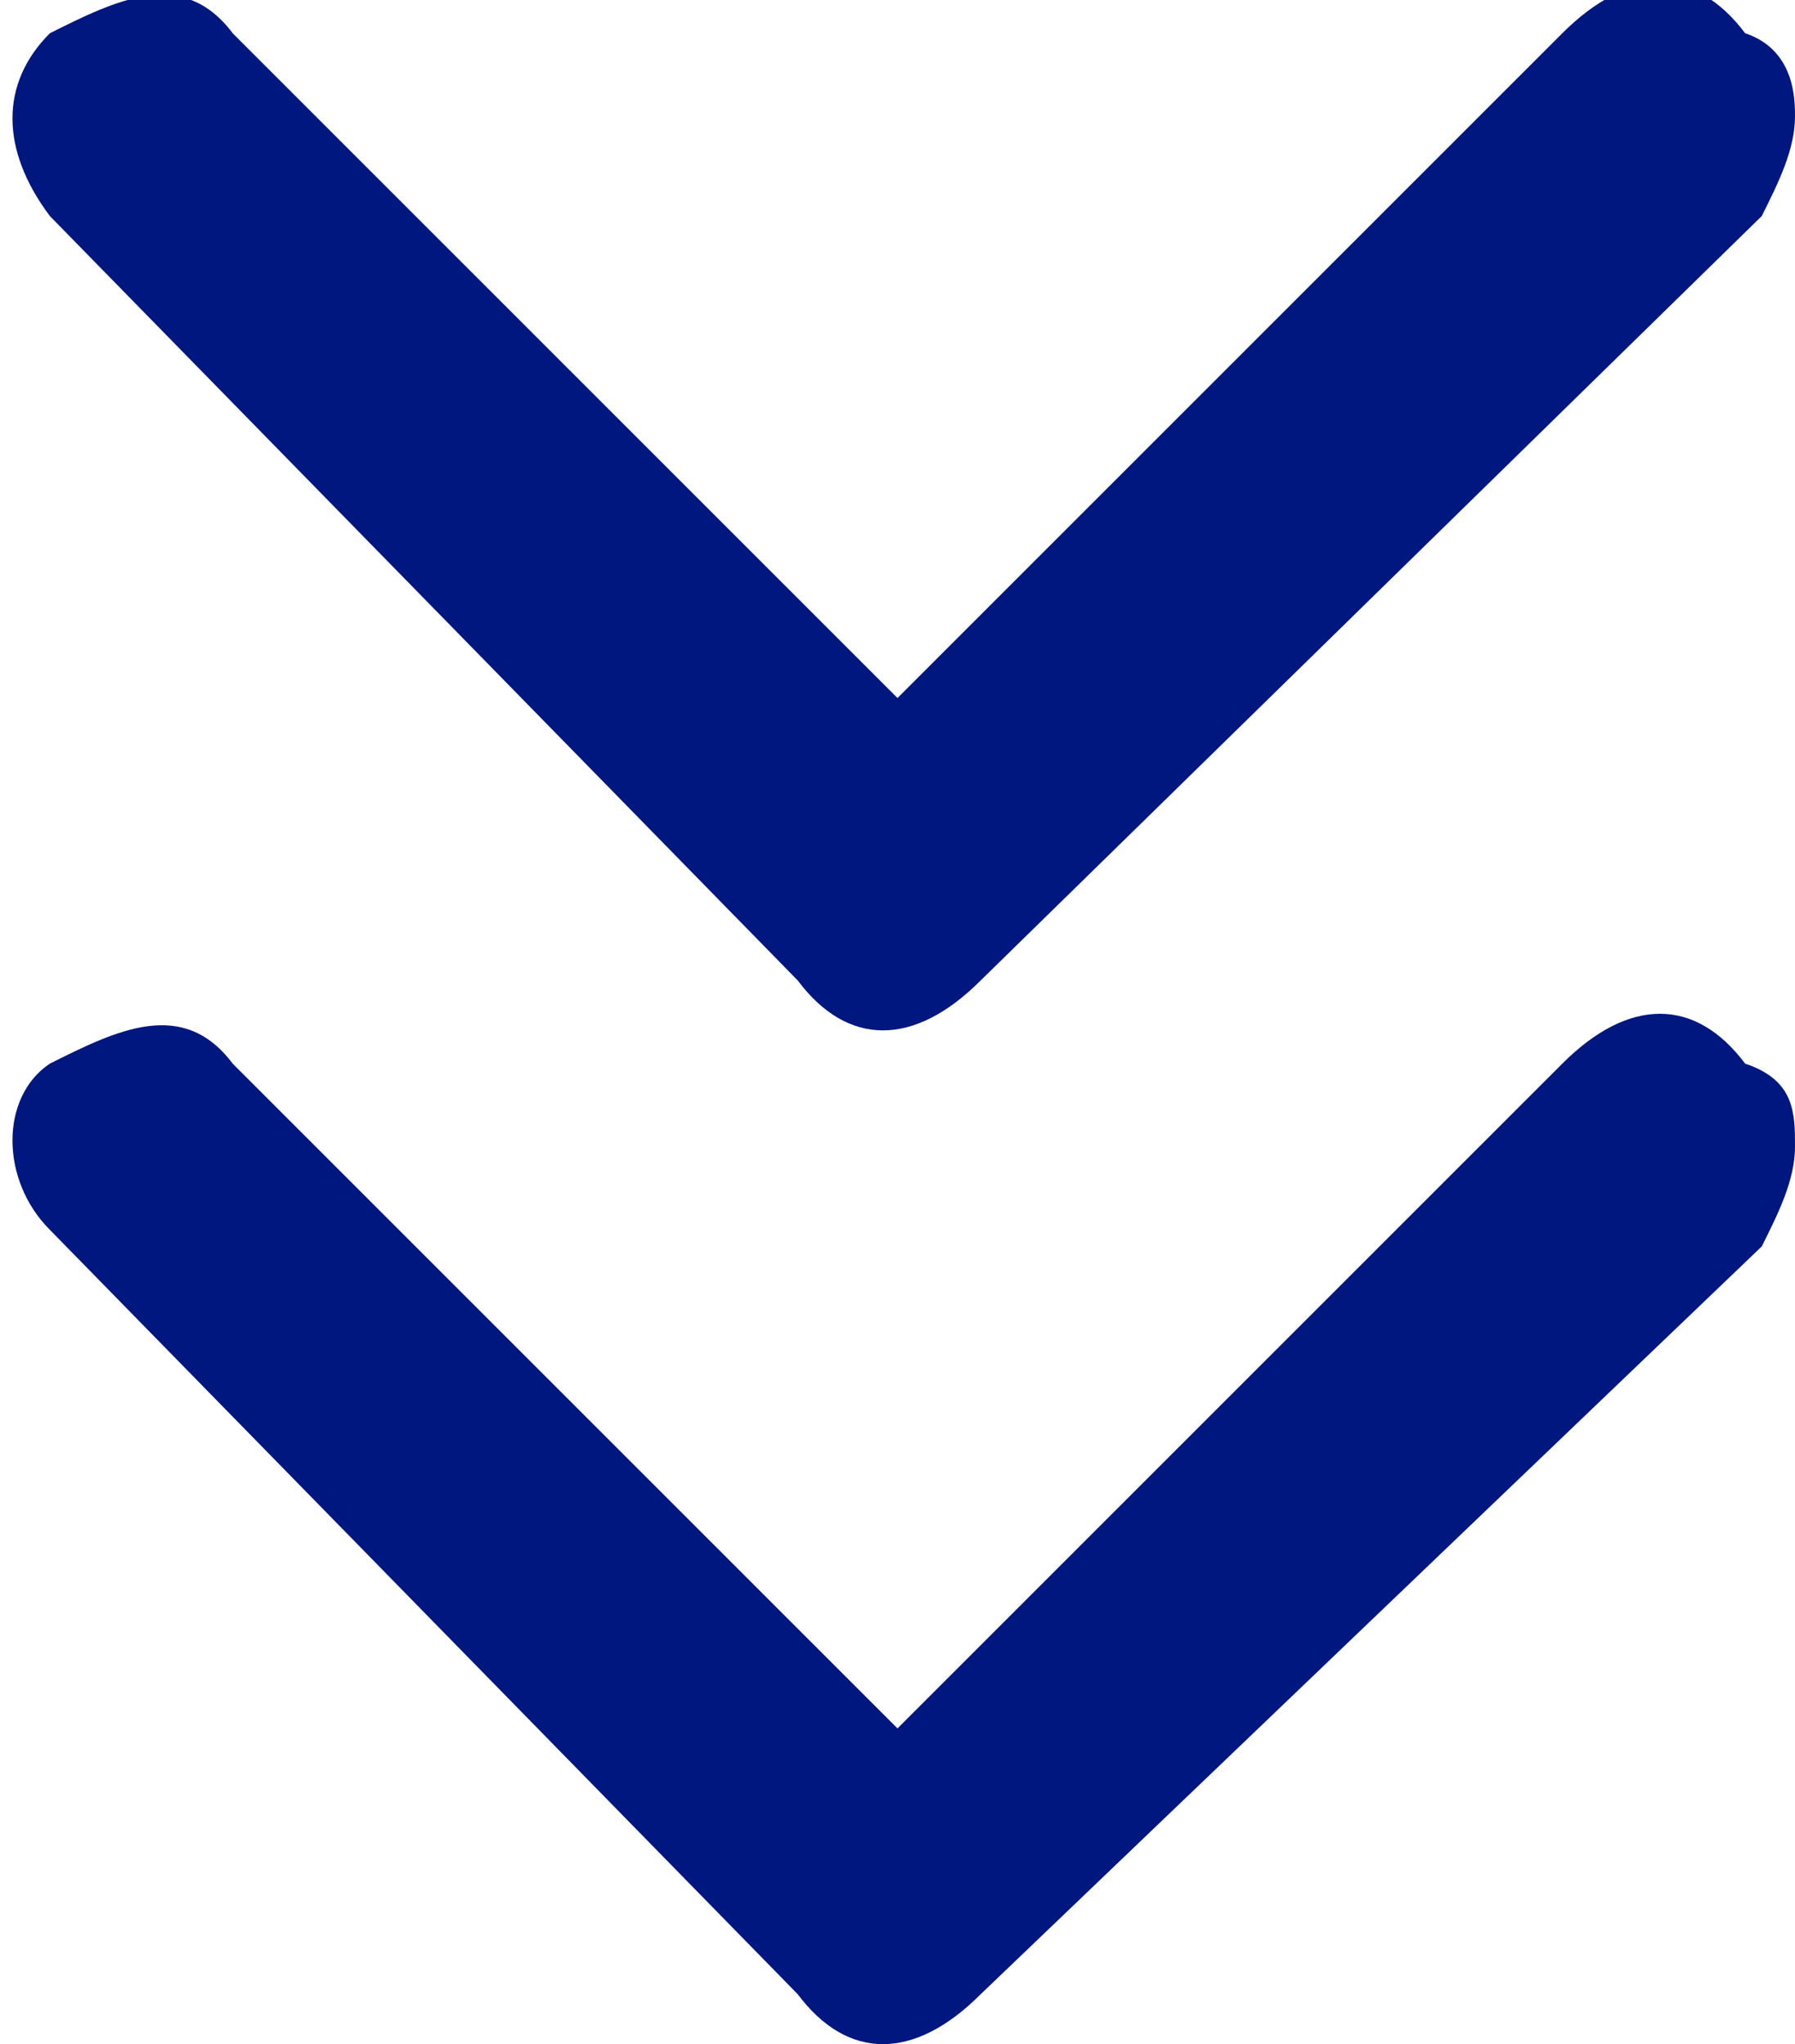 <?xml version="1.0" encoding="utf-8"?>
<!-- Generator: Adobe Illustrator 22.0.1, SVG Export Plug-In . SVG Version: 6.00 Build 0)  -->
<svg version="1.1" id="Layer_1" xmlns="http://www.w3.org/2000/svg" xmlns:xlink="http://www.w3.org/1999/xlink" x="0px" y="0px"
	 viewBox="0 0 10.8 12.3" style="enable-background:new 0 0 10.8 12.3;" xml:space="preserve">
<style type="text/css">
	.st0{fill:#001780;}
</style>
<path class="st0" d="M10.8,0.7c0,0.2-0.1,0.4-0.2,0.6L5.9,5.9c-0.4,0.4-0.8,0.4-1.1,0L0.3,1.3C0,0.9,0,0.5,0.3,0.2
	c0.4-0.2,0.8-0.4,1.1,0l4,4l4-4c0.4-0.4,0.8-0.4,1.1,0C10.8,0.3,10.8,0.6,10.8,0.7z"/>
<path class="st0" d="M10.8,6.9c0,0.2-0.1,0.4-0.2,0.6L5.9,12c-0.4,0.4-0.8,0.4-1.1,0L0.3,7.4C0,7.1,0,6.6,0.3,6.4
	c0.4-0.2,0.8-0.4,1.1,0l4,4l4-4c0.4-0.4,0.8-0.4,1.1,0C10.8,6.5,10.8,6.7,10.8,6.9z"/>
</svg>
